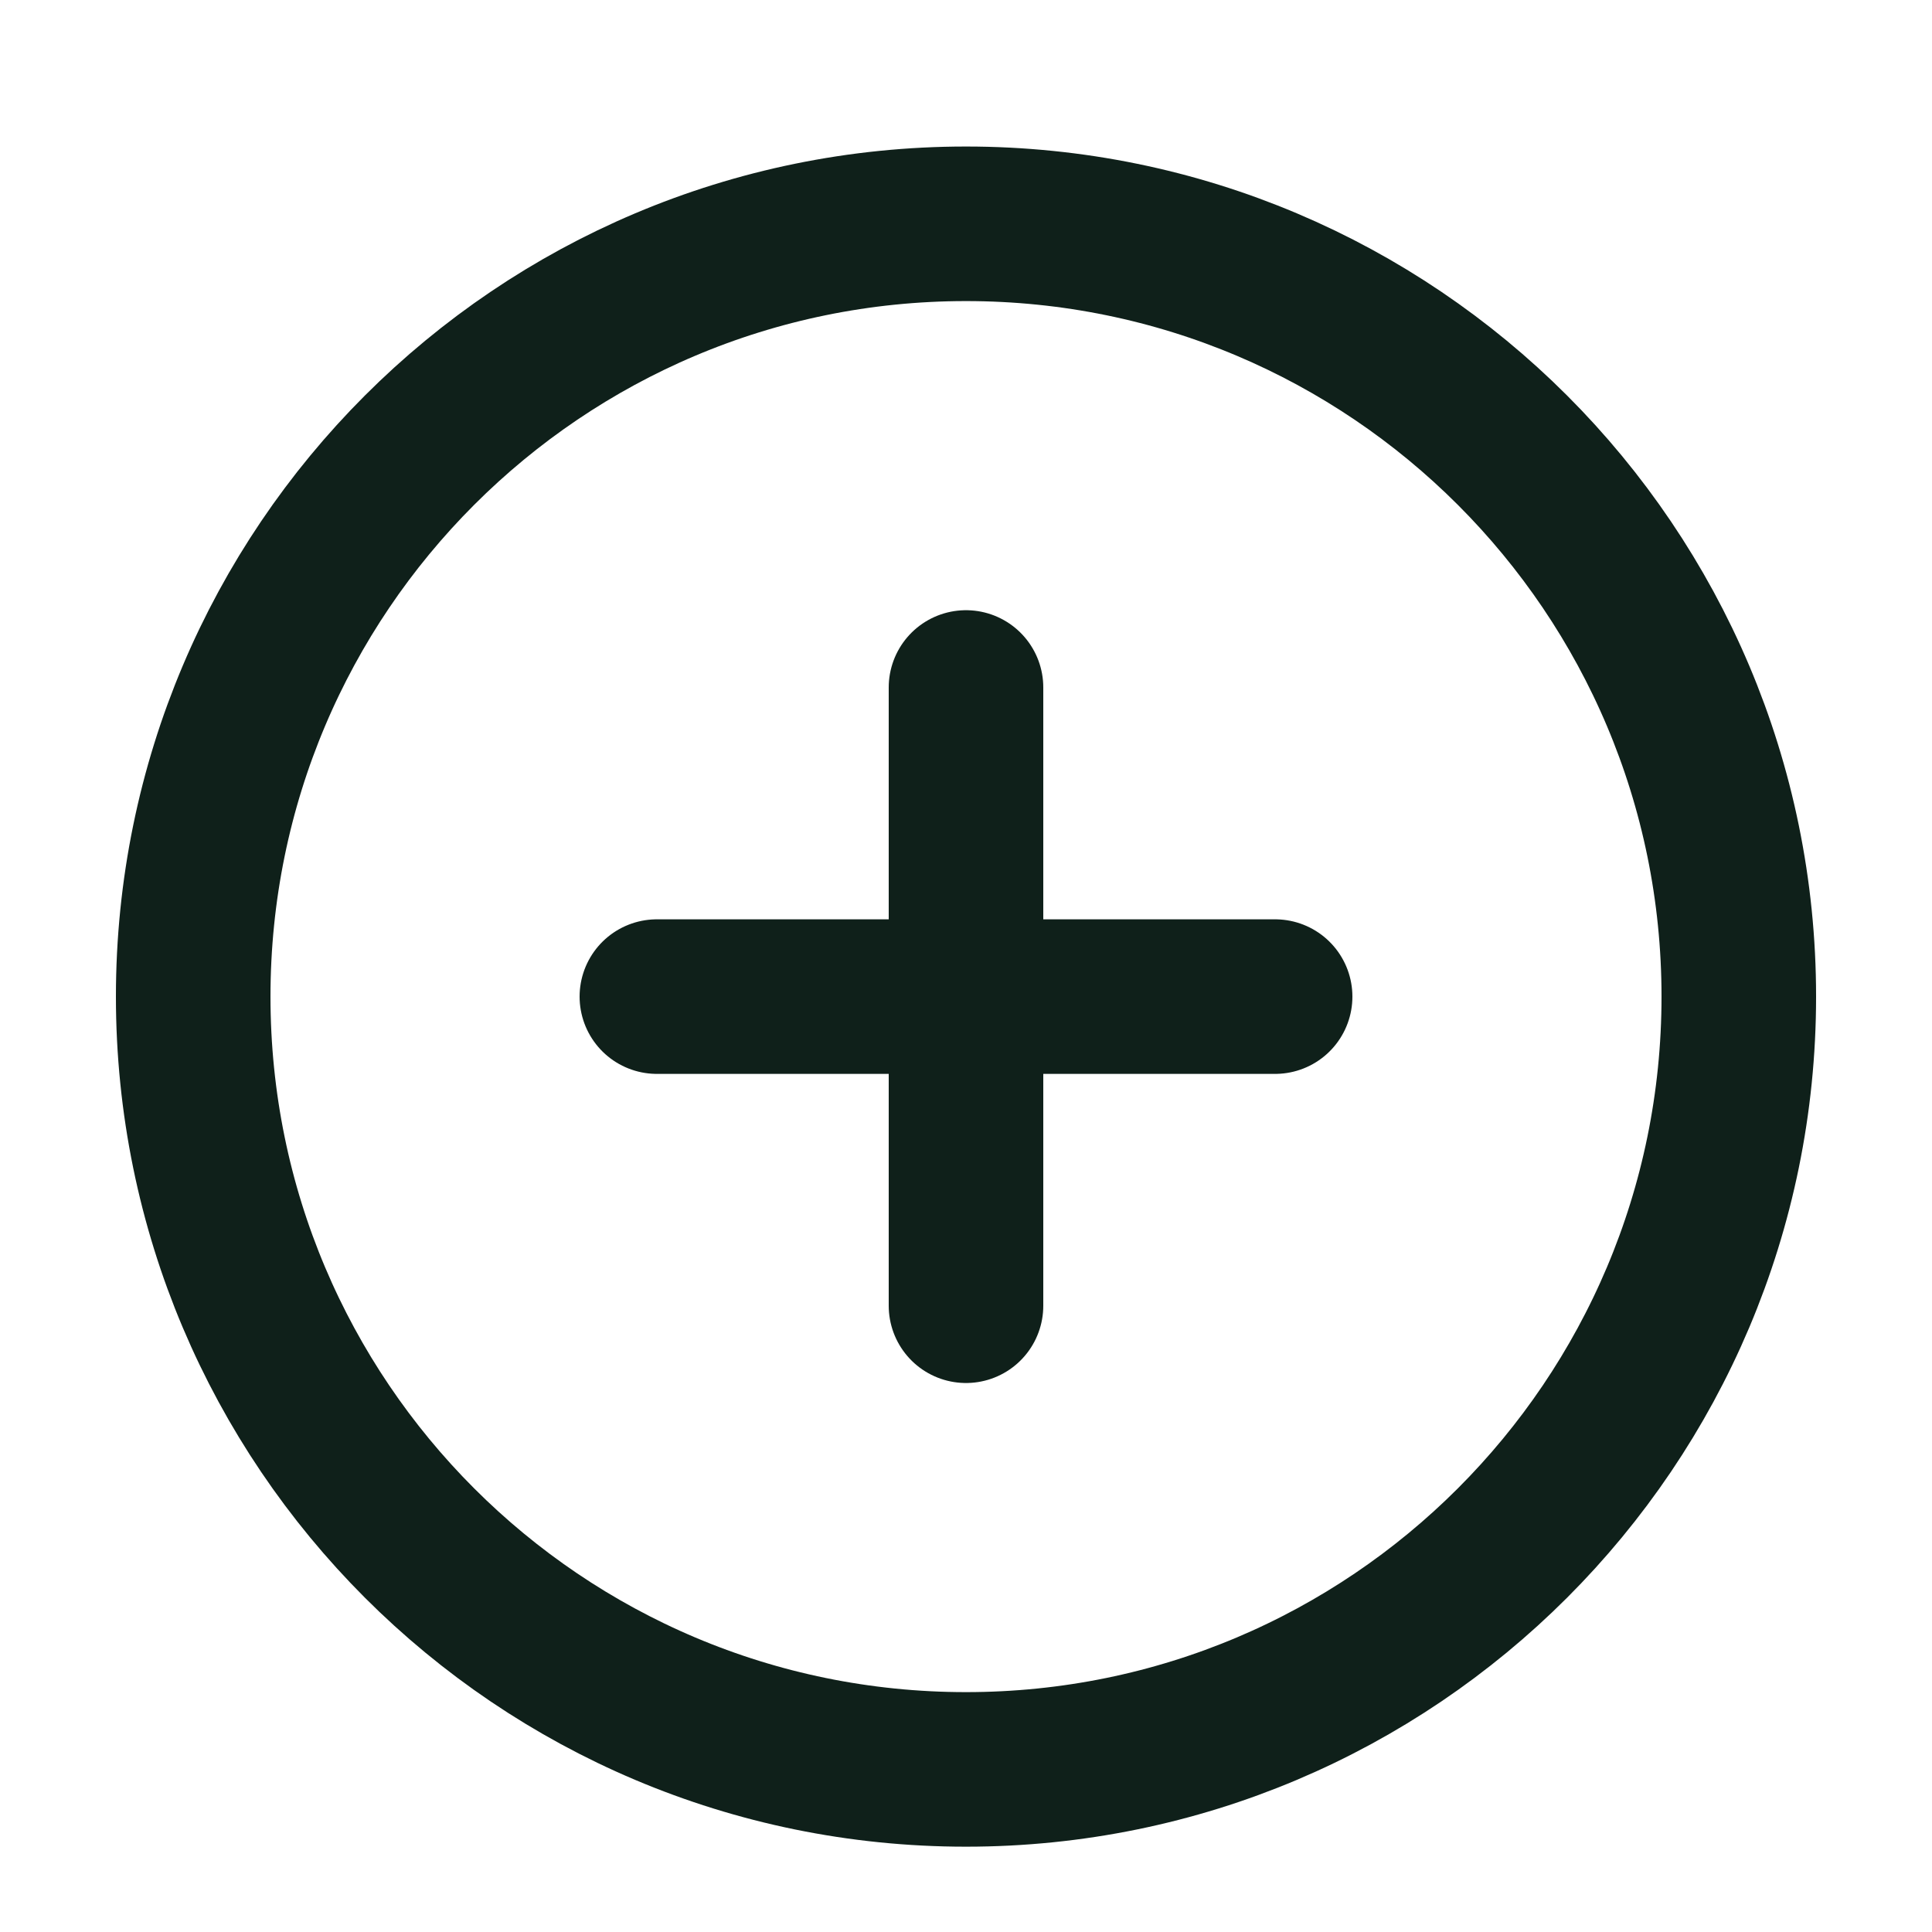 <svg width="25" height="25" viewBox="0 0 25 25" fill="none" xmlns="http://www.w3.org/2000/svg">
<path d="M12.5 8.896V16.896M8.5 12.896H16.5M22.5 12.896C22.5 18.419 18.023 22.896 12.5 22.896C6.977 22.896 2.5 18.419 2.5 12.896C2.5 7.374 6.977 2.896 12.5 2.896C18.023 2.896 22.5 7.374 22.5 12.896Z" stroke="#0F201A" stroke-width="2" stroke-linecap="round" stroke-linejoin="round"/>
</svg>
